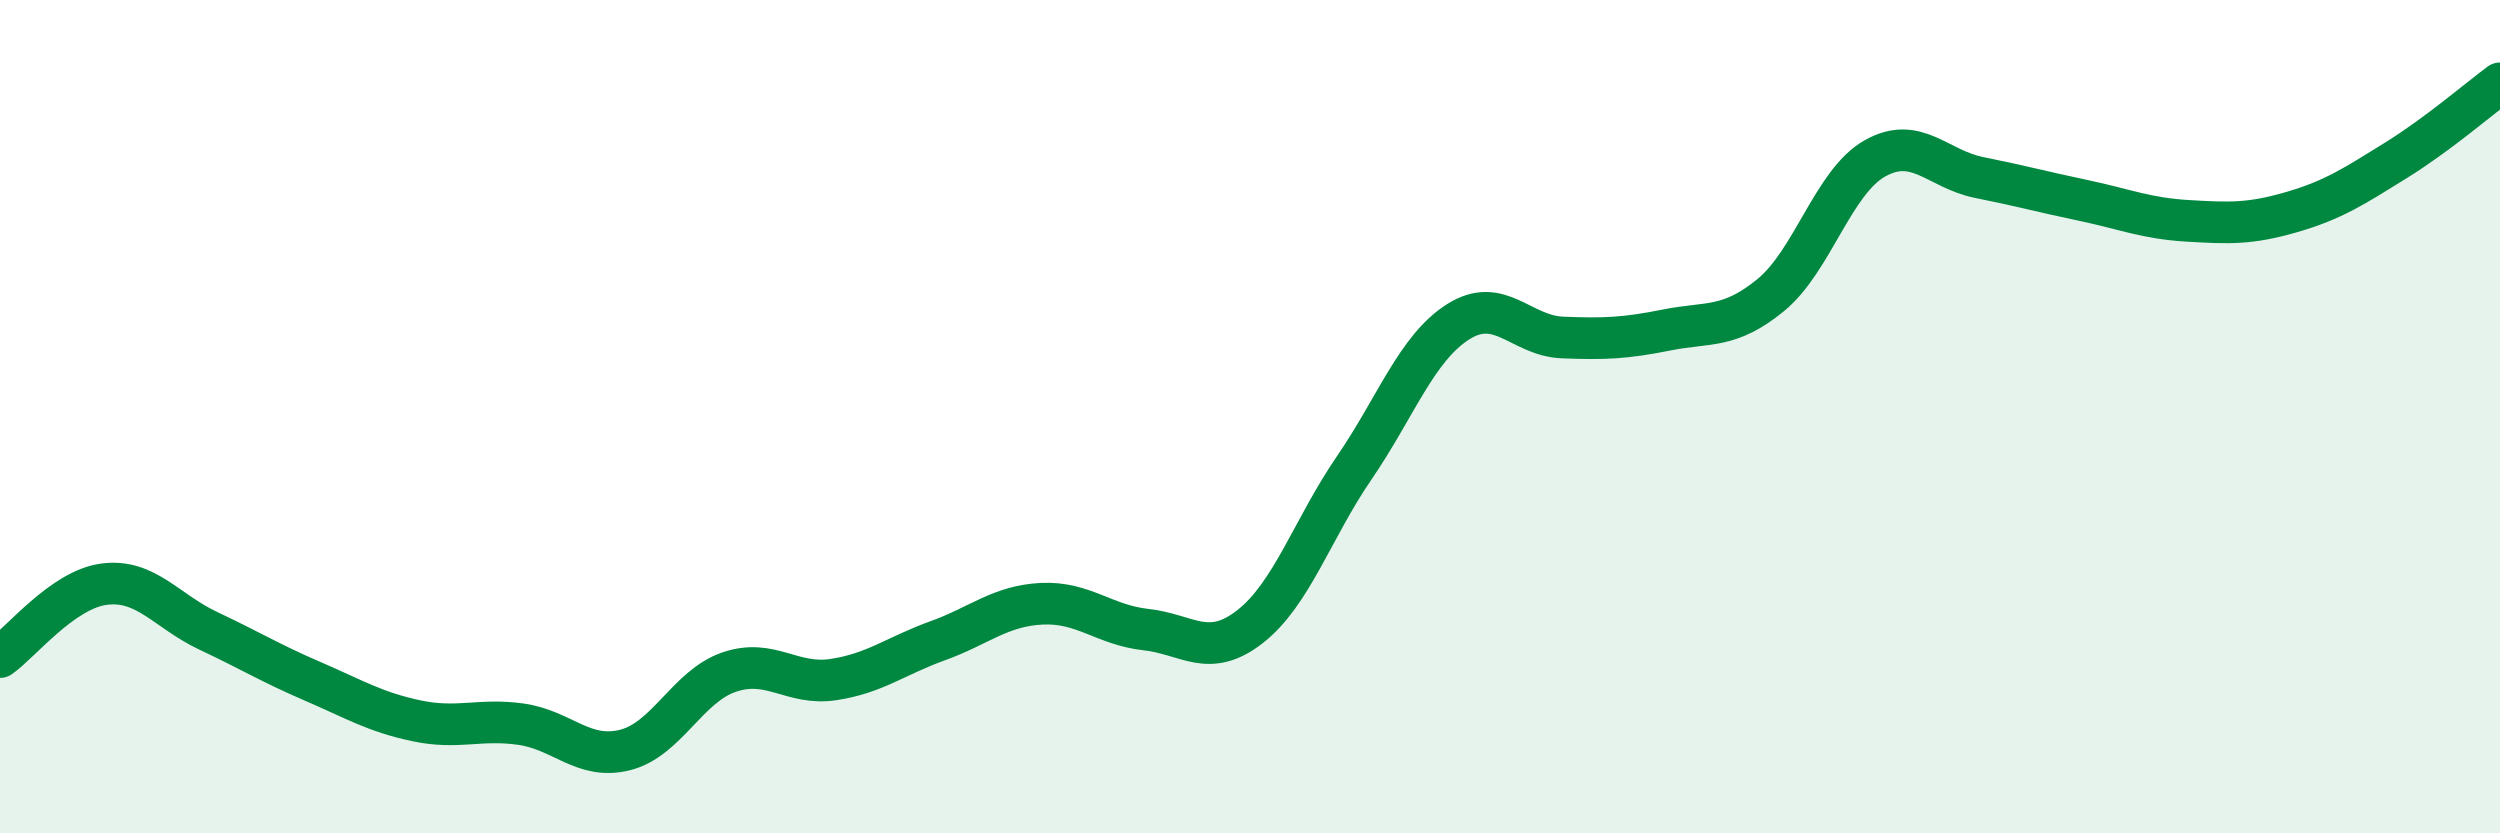 
    <svg width="60" height="20" viewBox="0 0 60 20" xmlns="http://www.w3.org/2000/svg">
      <path
        d="M 0,15.77 C 0.5,15.42 1.5,14.15 2.5,14.02 C 3.5,13.89 4,14.67 5,15.14 C 6,15.61 6.5,15.92 7.5,16.35 C 8.5,16.78 9,17.09 10,17.3 C 11,17.51 11.5,17.24 12.5,17.38 C 13.5,17.52 14,18.25 15,18 C 16,17.75 16.5,16.47 17.5,16.13 C 18.5,15.79 19,16.46 20,16.31 C 21,16.16 21.5,15.74 22.5,15.38 C 23.5,15.02 24,14.54 25,14.49 C 26,14.44 26.5,15 27.5,15.11 C 28.5,15.22 29,15.82 30,15.04 C 31,14.26 31.5,12.69 32.5,11.23 C 33.5,9.77 34,8.35 35,7.72 C 36,7.09 36.5,8.06 37.5,8.1 C 38.5,8.14 39,8.12 40,7.92 C 41,7.72 41.5,7.9 42.5,7.08 C 43.5,6.26 44,4.36 45,3.8 C 46,3.24 46.5,4.06 47.5,4.26 C 48.5,4.46 49,4.6 50,4.81 C 51,5.02 51.5,5.24 52.5,5.3 C 53.5,5.36 54,5.38 55,5.09 C 56,4.8 56.5,4.47 57.5,3.85 C 58.5,3.23 59.5,2.37 60,2L60 20L0 20Z"
        fill="#008740"
        opacity="0.1"
        stroke-linecap="round"
        stroke-linejoin="round"
      />
      <path
        d="M 0,15.77 C 0.5,15.42 1.5,14.15 2.5,14.02 C 3.5,13.89 4,14.67 5,15.14 C 6,15.61 6.5,15.92 7.5,16.35 C 8.5,16.78 9,17.09 10,17.3 C 11,17.51 11.5,17.24 12.5,17.38 C 13.5,17.52 14,18.25 15,18 C 16,17.75 16.5,16.47 17.5,16.13 C 18.5,15.79 19,16.46 20,16.31 C 21,16.16 21.5,15.74 22.5,15.38 C 23.5,15.02 24,14.54 25,14.49 C 26,14.44 26.5,15 27.5,15.11 C 28.5,15.22 29,15.82 30,15.04 C 31,14.26 31.5,12.69 32.5,11.23 C 33.5,9.77 34,8.35 35,7.72 C 36,7.09 36.5,8.06 37.5,8.1 C 38.5,8.14 39,8.12 40,7.92 C 41,7.72 41.5,7.9 42.5,7.08 C 43.5,6.26 44,4.36 45,3.8 C 46,3.24 46.5,4.06 47.5,4.26 C 48.5,4.46 49,4.6 50,4.81 C 51,5.02 51.5,5.24 52.5,5.3 C 53.5,5.36 54,5.38 55,5.09 C 56,4.8 56.5,4.47 57.5,3.85 C 58.5,3.23 59.5,2.37 60,2"
        stroke="#008740"
        stroke-width="1"
        fill="none"
        stroke-linecap="round"
        stroke-linejoin="round"
      />
    </svg>
  